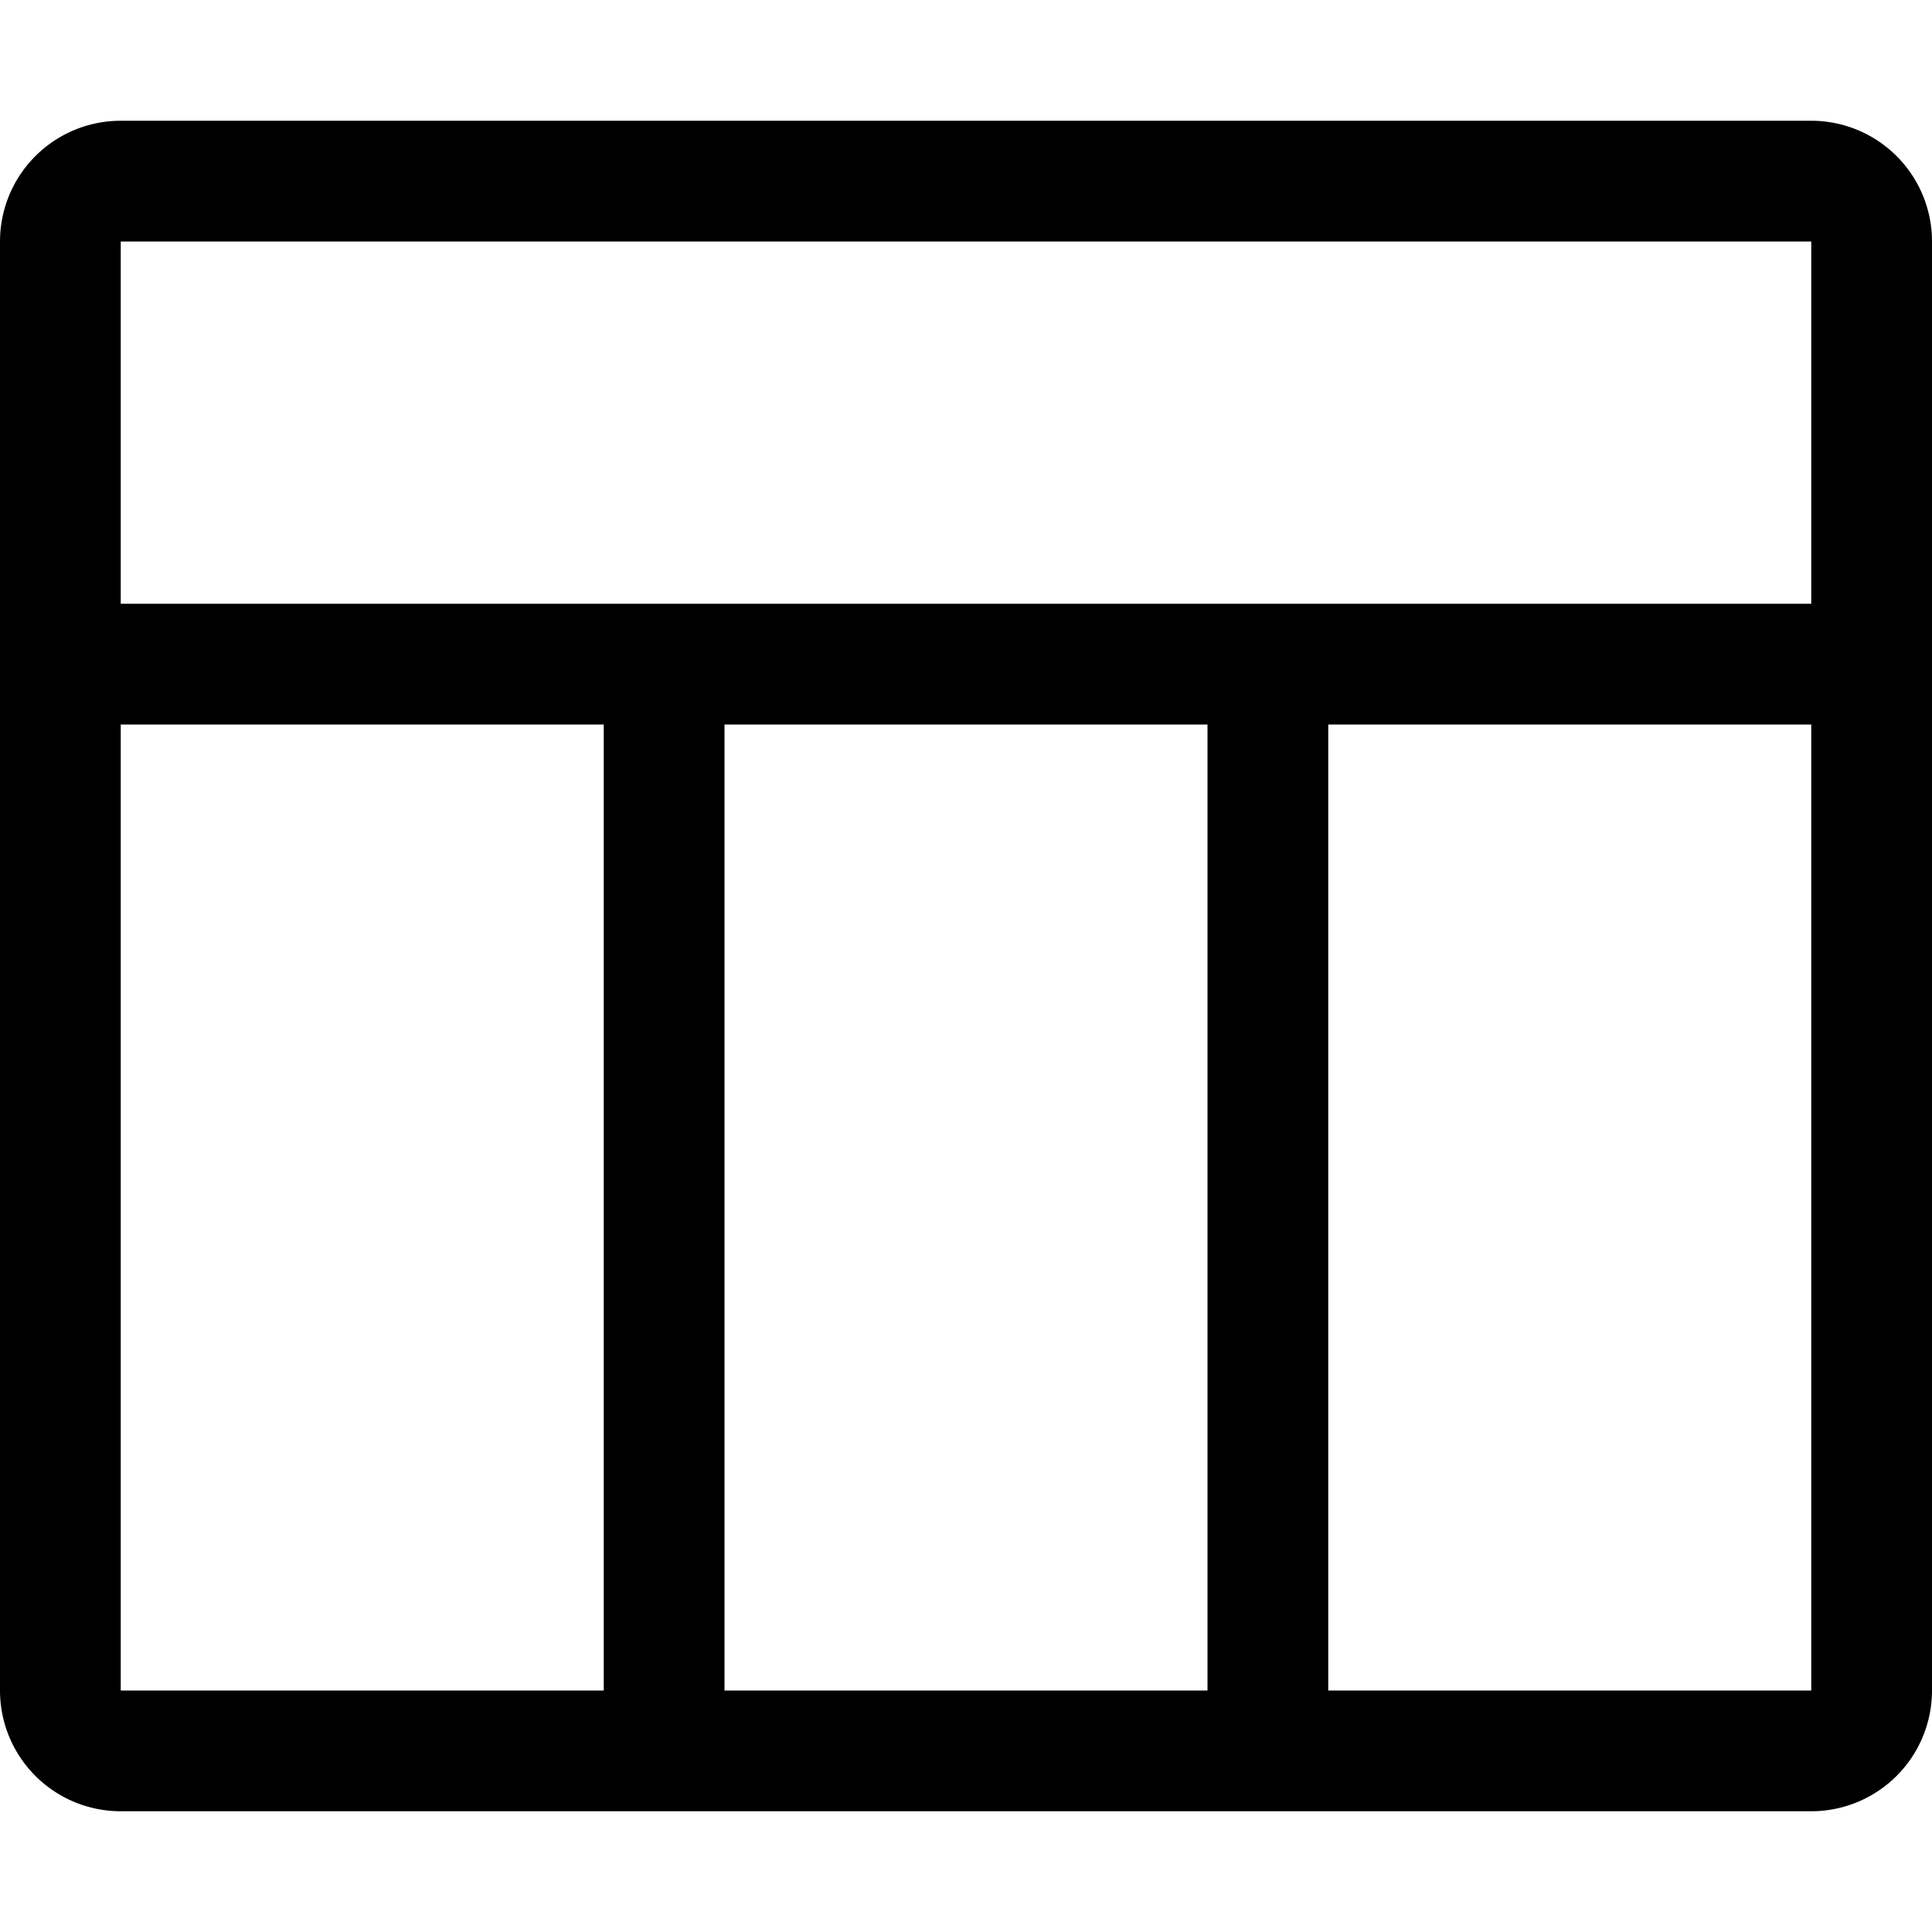 <svg xmlns="http://www.w3.org/2000/svg" width="16" height="16" viewBox="0 0 16 16">
  <path d="M0 2a1 1 0 0 1 1-1h14a1 1 0 0 1 1 1v12a1 1 0 0 1-1 1H1a1 1 0 0 1-1-1V2Zm1 0v3h14V2H1Zm0 4v8h4V6H1Zm9 8V6H6v8h4Zm1 0h4V6h-4v8Z"/>
</svg>
